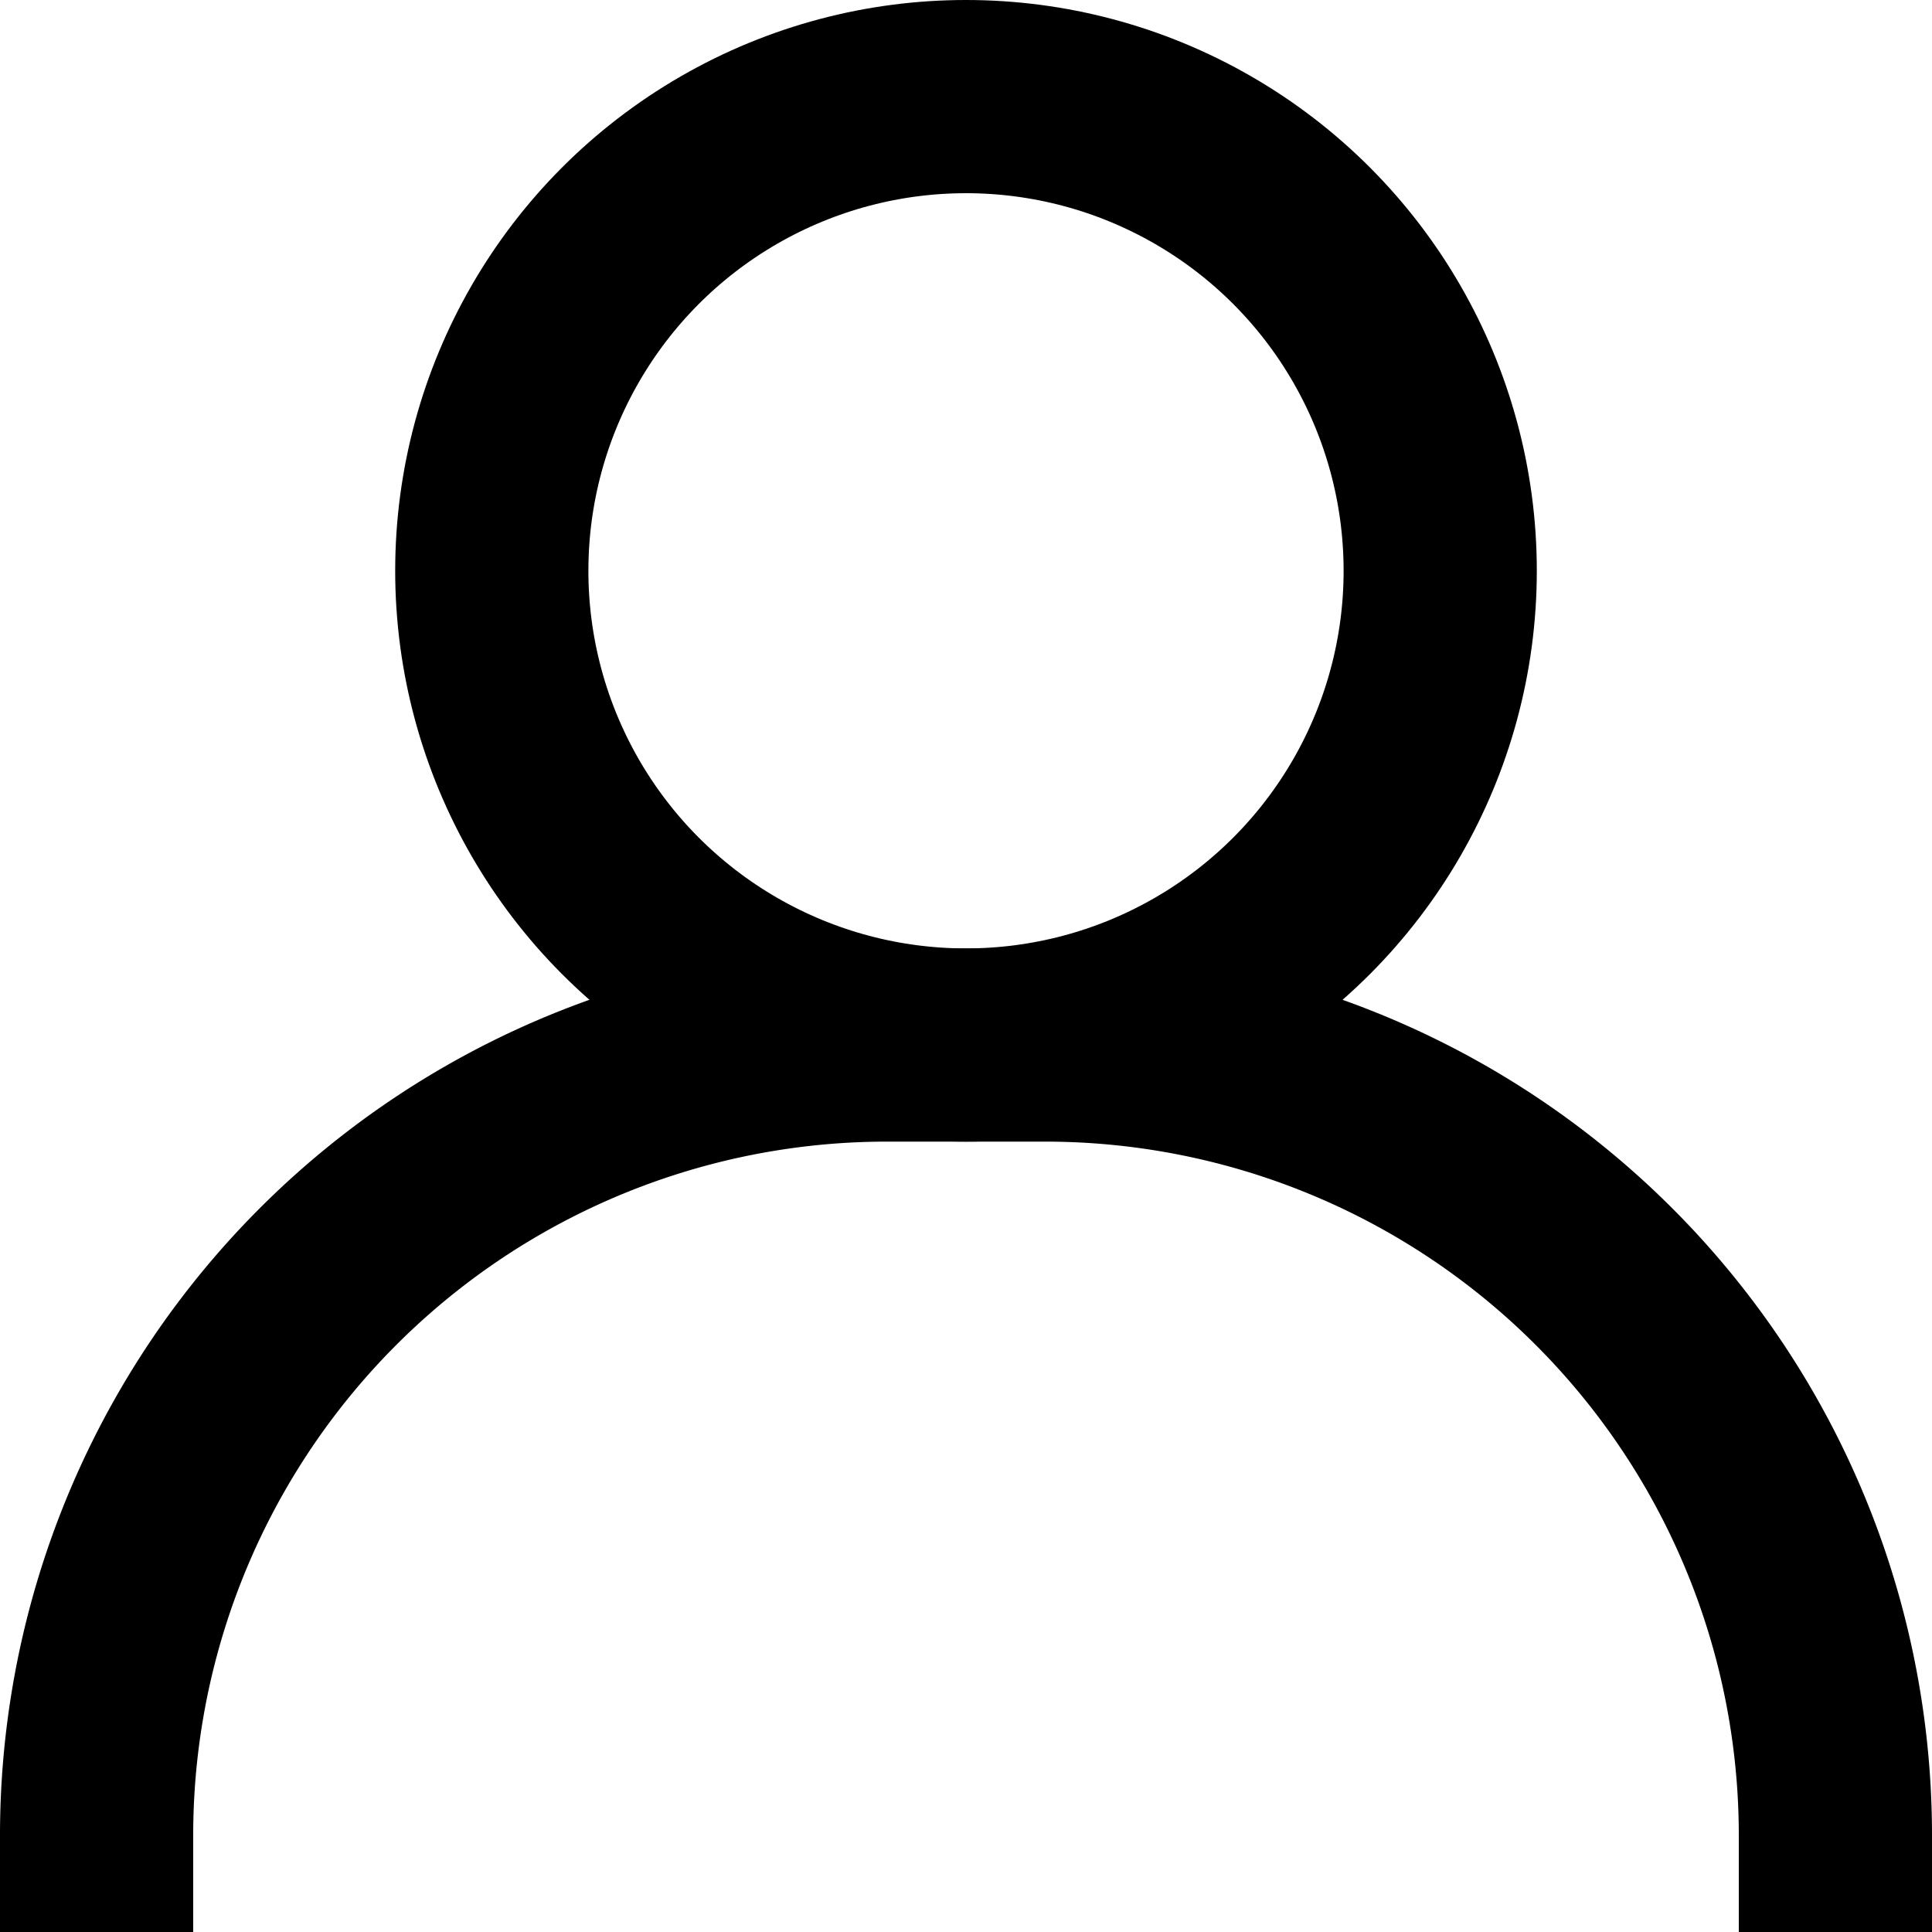 <svg xmlns="http://www.w3.org/2000/svg" width="20" height="20" viewBox="0 0 20 20">
  <g id="Raggruppa_482" data-name="Raggruppa 482" transform="translate(-1586 -84)">
    <path id="Tracciato_39" data-name="Tracciato 39" d="M0,18A8.182,8.182,0,0,1,8.182,9.818H9.818A8.182,8.182,0,0,1,18,18" transform="translate(1587 85)" fill="none" stroke="#000" stroke-linecap="square" stroke-width="2" fill-rule="evenodd"/>
    <circle id="Ellisse_12" data-name="Ellisse 12" cx="4.909" cy="4.909" r="4.909" transform="translate(1591.091 85)" fill="none" stroke="#000" stroke-linecap="square" stroke-width="2"/>
  </g>
</svg>
